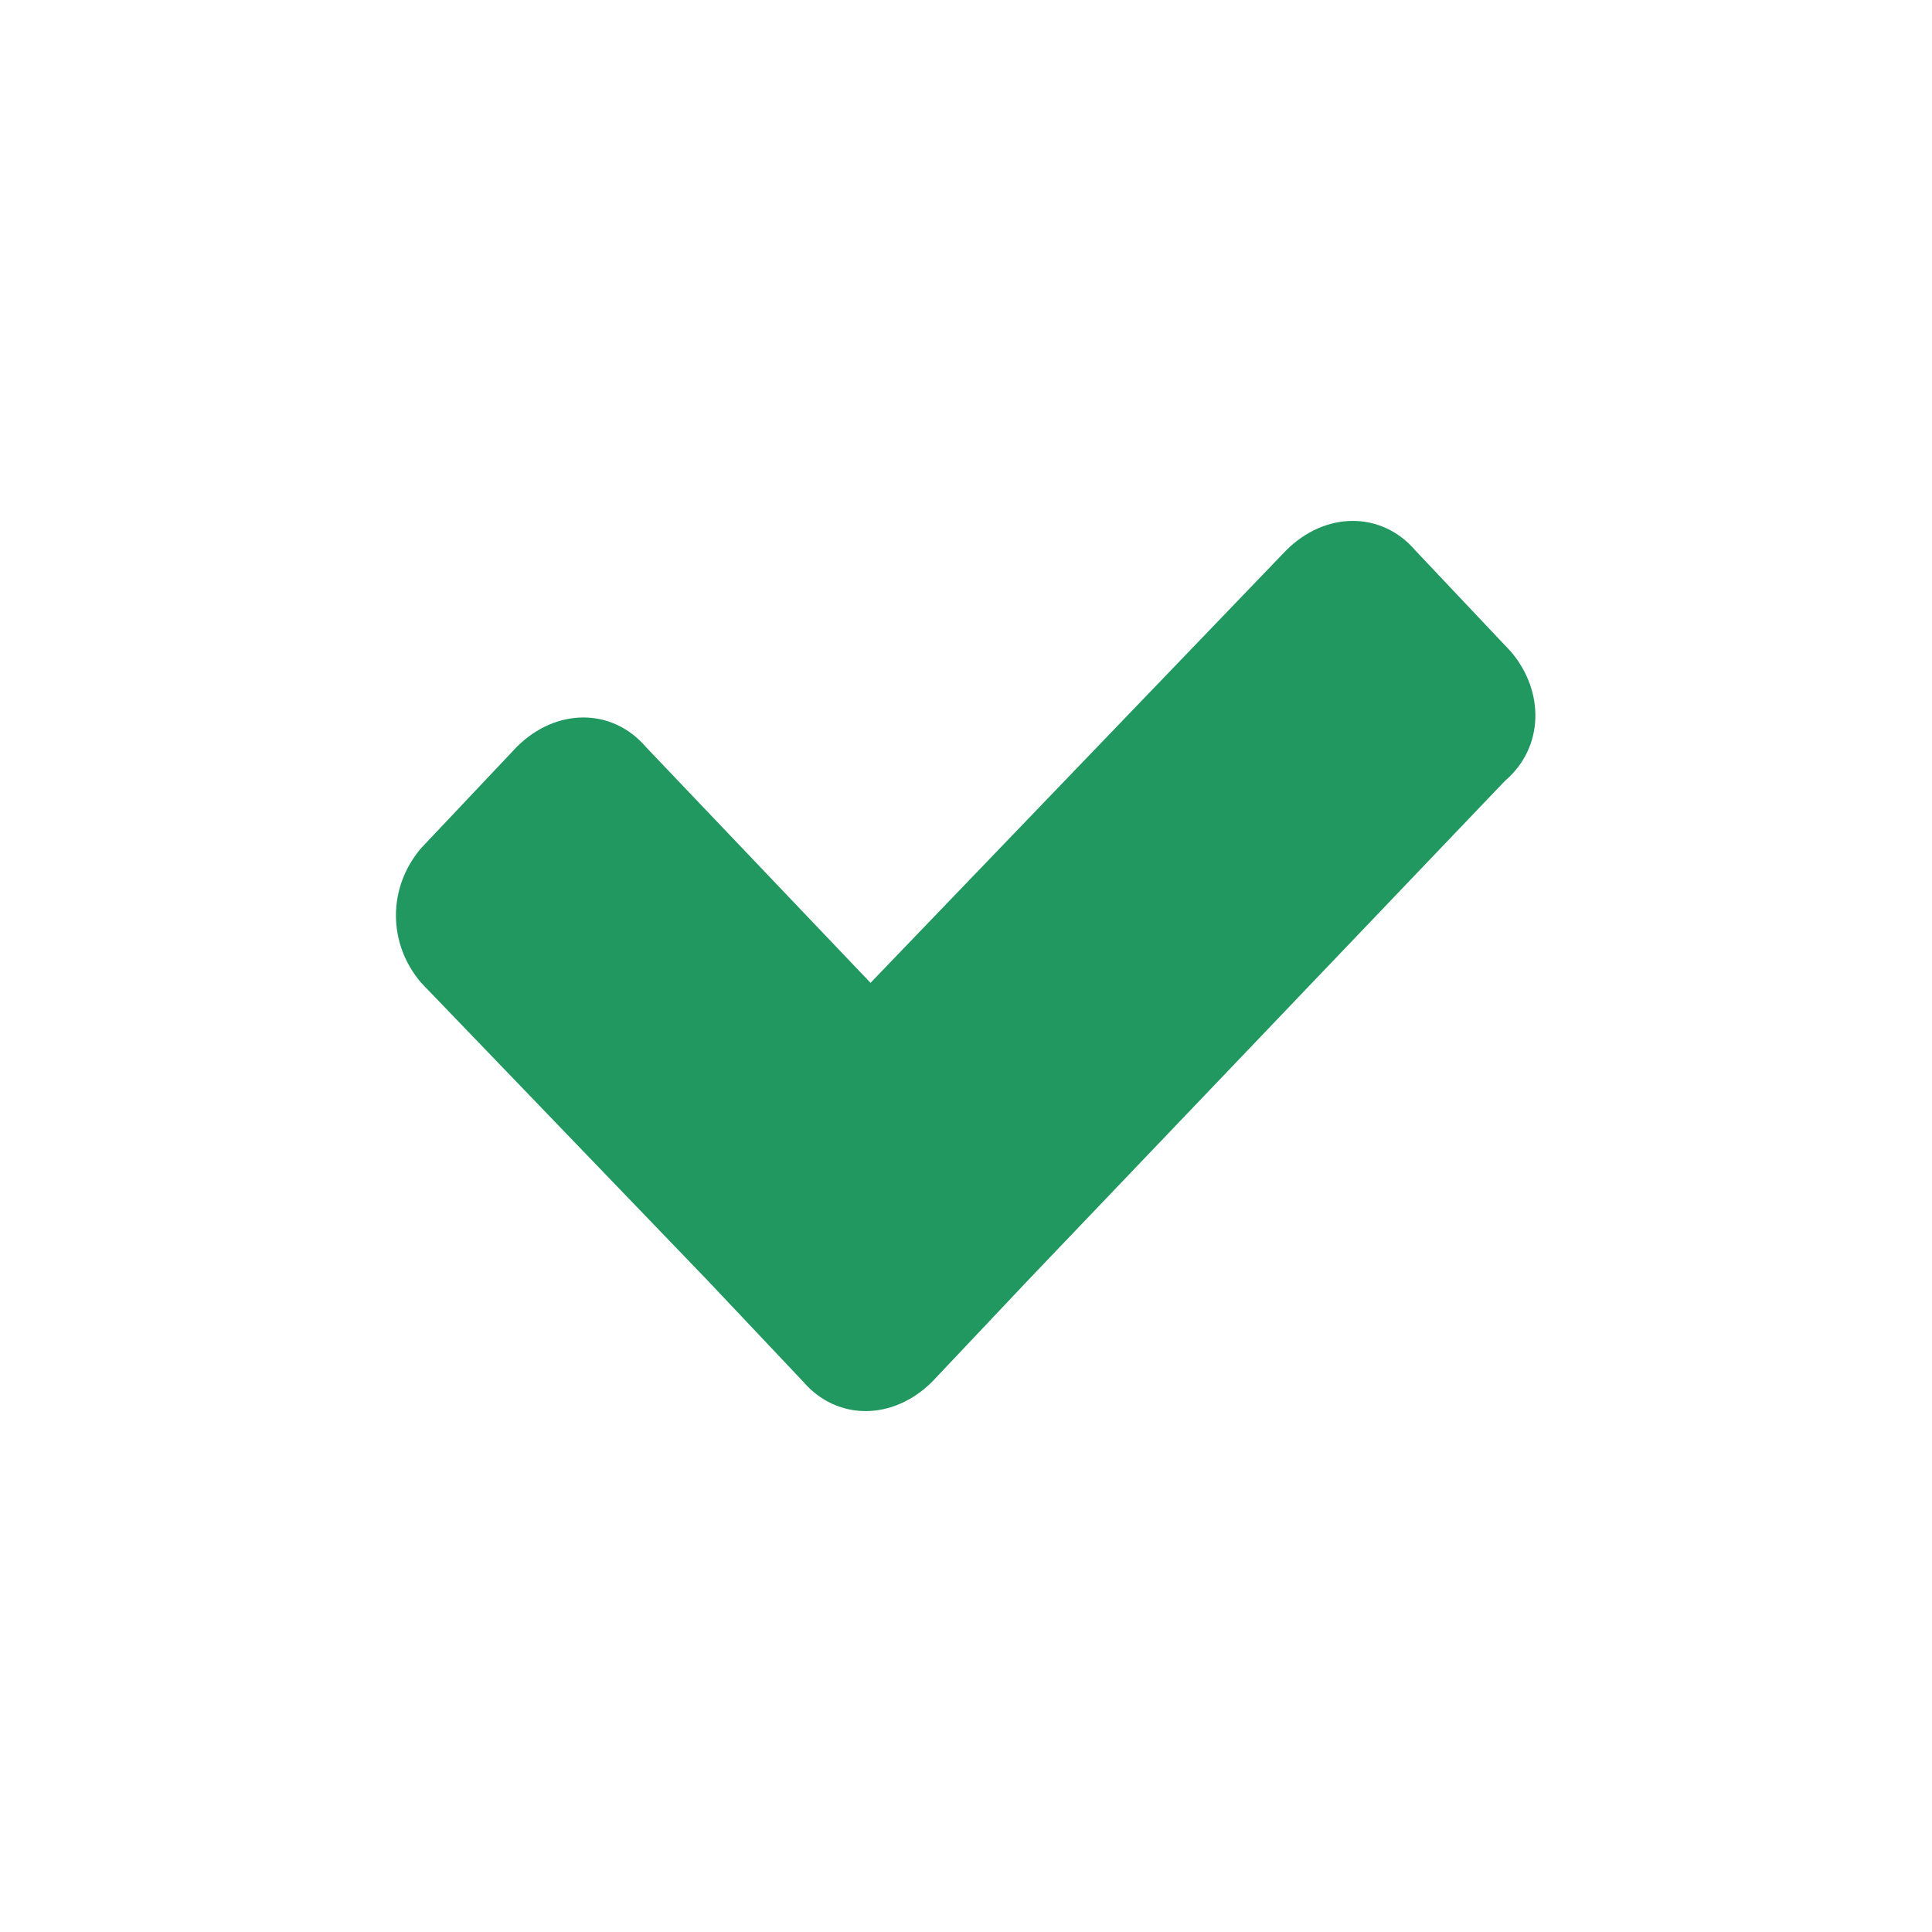 <?xml version="1.0" encoding="utf-8"?>
<!-- Generator: Adobe Illustrator 27.6.1, SVG Export Plug-In . SVG Version: 6.00 Build 0)  -->
<svg version="1.1" id="Vrstva_1" xmlns="http://www.w3.org/2000/svg" xmlns:xlink="http://www.w3.org/1999/xlink" x="0px" y="0px"
	 viewBox="0 0 34.4 34.4" style="enable-background:new 0 0 34.4 34.4;" xml:space="preserve">
<style type="text/css">
	.st0{fill-rule:evenodd;clip-rule:evenodd;fill:#209860;}
</style>
<g>
	<g>
		<path class="st0" d="M26.9,11.6l-1.7-1.8c-0.6-0.7-1.6-0.7-2.3,0l-7.4,7.7l-4-4.2c-0.6-0.7-1.6-0.7-2.3,0l-1.7,1.8
			c-0.6,0.7-0.6,1.7,0,2.4l5.1,5.3c0,0,0,0,0,0l1.7,1.8c0.6,0.7,1.6,0.7,2.3,0l1.7-1.8c0,0,0,0,0,0l8.5-8.9
			C27.5,13.3,27.5,12.3,26.9,11.6z"/>
	</g>
</g>
</svg>
